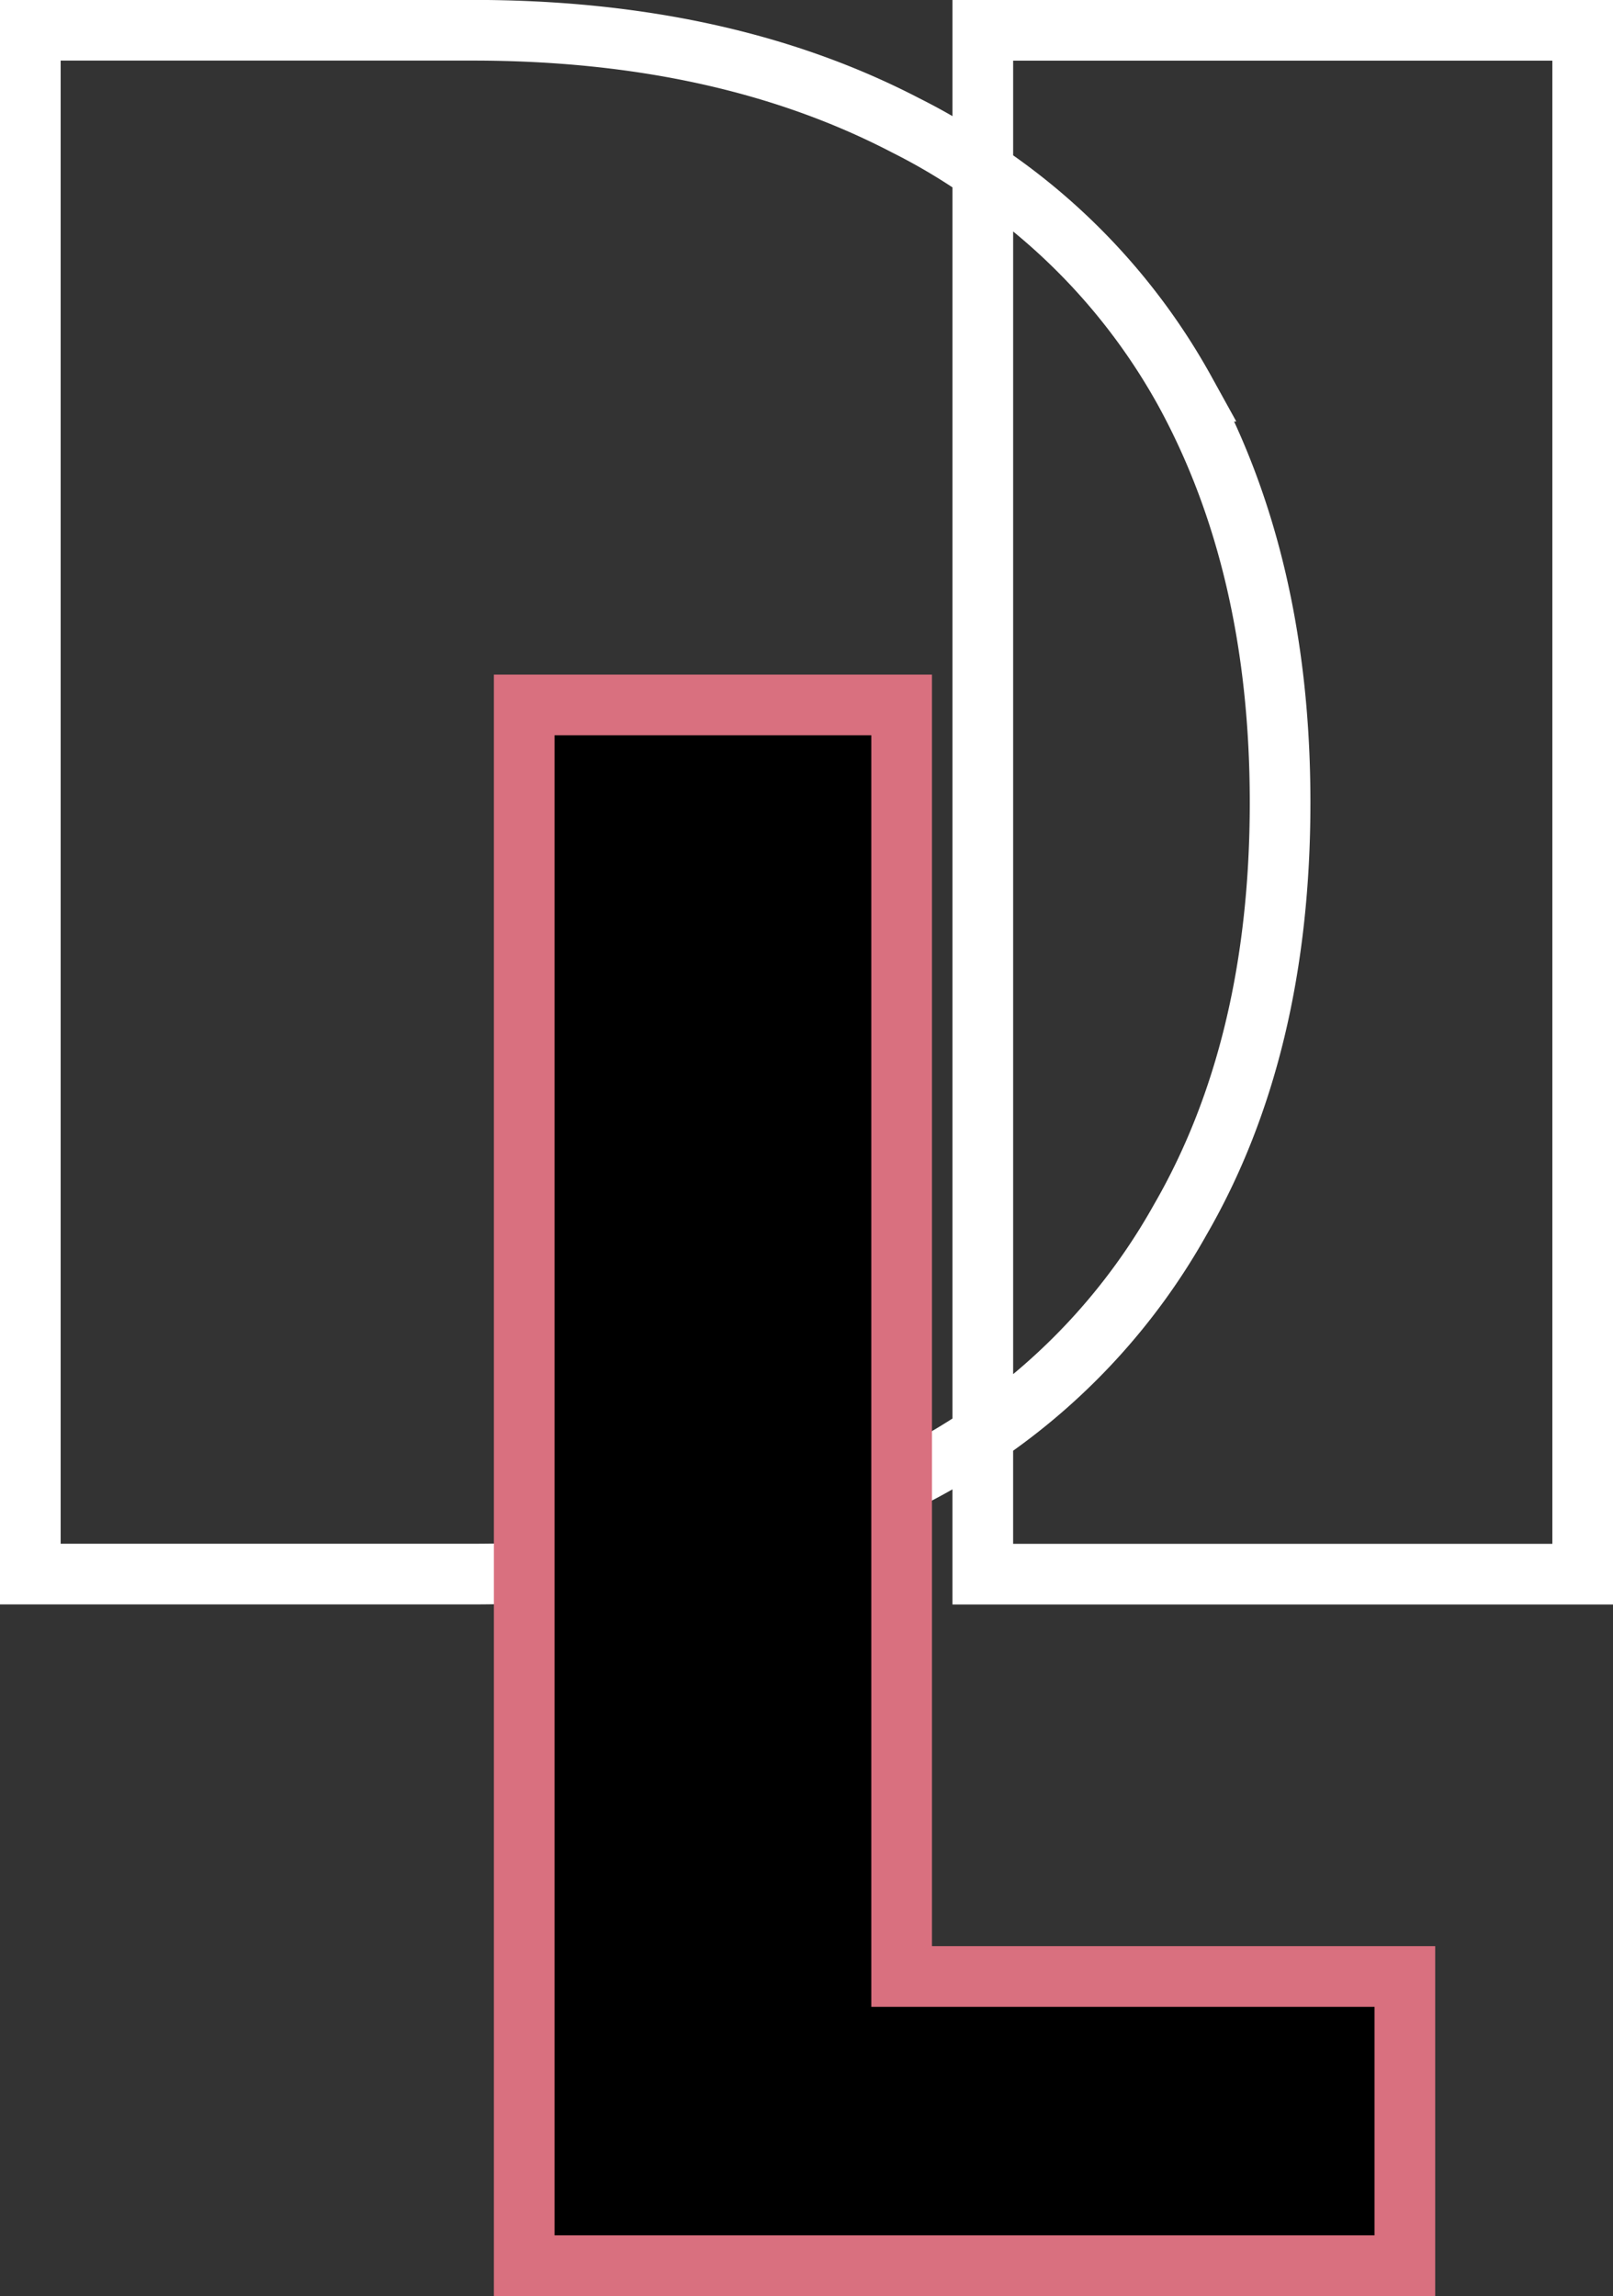 <svg xmlns="http://www.w3.org/2000/svg" width="79.777" height="113.539" viewBox="0 0 79.777 113.539"><rect x="0" y="0" width="79.777" height="113.539" fill="#333333" stroke="none"/><defs><style>.a{fill:none;stroke:#fff;stroke-miterlimit:3;}.a,.b{stroke-width:3px;}.b{stroke:#d9707f;stroke-miterlimit:10;}</style></defs><g transform="translate(-779.457 -369.929)"><g transform="translate(780.957 371.429)"><path class="a" d="M828.065,378.4a30.565,30.565,0,0,0-3.807-2.267q-9.041-4.707-21.419-4.708H780.957v76.343h21.882q12.149,0,21.1-4.5a34.168,34.168,0,0,0,4.127-2.383V371.429h29.669v76.343H828.065v-6.887a31.351,31.351,0,0,0,9.764-10.638q4.94-8.543,4.94-20.632,0-11.741-4.708-20.342A31.226,31.226,0,0,0,828.065,378.4Z" transform="translate(-780.957 -371.429)"/></g><g transform="translate(805.384 404.789)"><path class="b" d="M810.141,448.671h24.889v14.3H791.474V385.792h18.667Z" transform="translate(-791.474 -385.792)"/></g></g></svg>